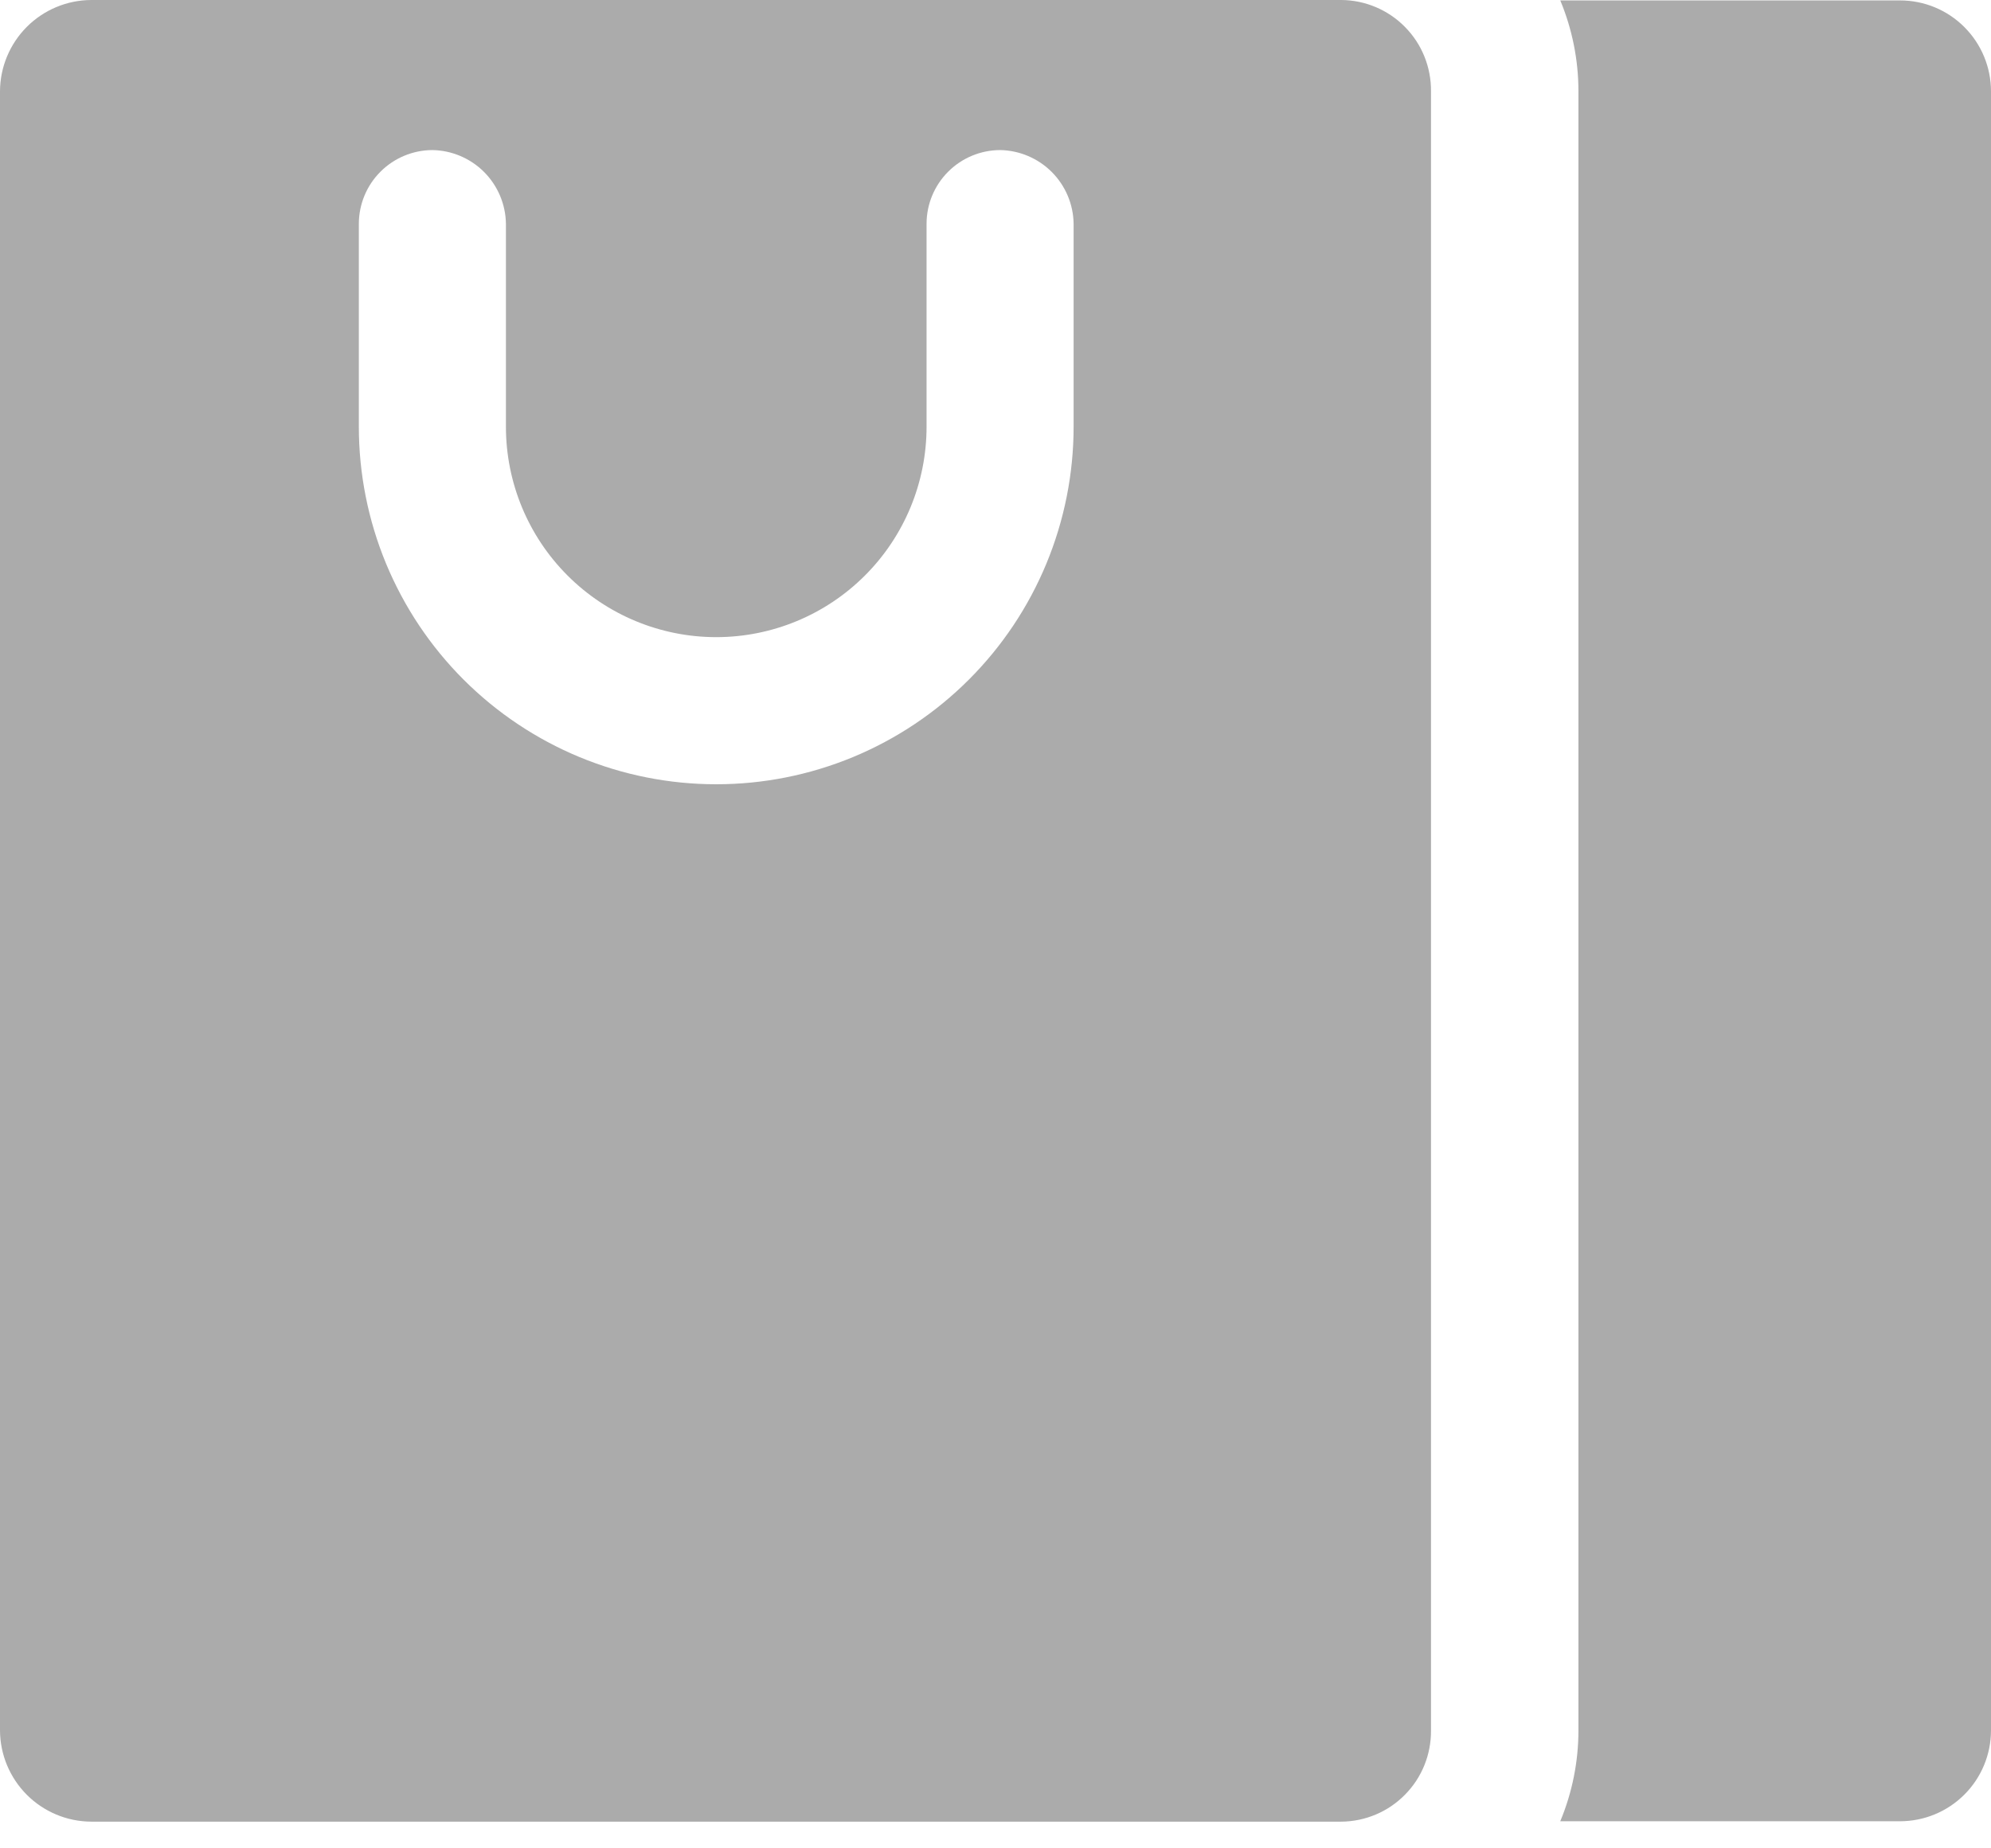 <svg width="56" height="52" viewBox="0 0 56 52" fill="none" xmlns="http://www.w3.org/2000/svg">
<path d="M37.726 0H2.565C1.886 0.003 1.235 0.275 0.755 0.755C0.275 1.236 0.003 1.887 0 2.567V48.683C0.003 49.362 0.275 50.013 0.755 50.494C1.235 50.974 1.886 51.246 2.565 51.249H37.726C38.06 51.247 38.391 51.178 38.698 51.048C39.006 50.918 39.285 50.728 39.519 50.489C39.754 50.251 39.939 49.969 40.064 49.659C40.189 49.349 40.252 49.017 40.249 48.683V2.567C40.252 2.232 40.189 1.901 40.064 1.59C39.939 1.28 39.754 0.998 39.519 0.76C39.285 0.521 39.006 0.332 38.698 0.201C38.391 0.071 38.06 0.002 37.726 0ZM30.197 12.005C30.197 13.326 29.937 14.634 29.432 15.855C28.927 17.075 28.187 18.184 27.253 19.118C26.32 20.052 25.212 20.793 23.992 21.299C22.773 21.804 21.465 22.064 20.145 22.064C18.825 22.064 17.518 21.804 16.299 21.299C15.079 20.793 13.971 20.052 13.037 19.118C12.104 18.184 11.364 17.075 10.858 15.855C10.353 14.634 10.093 13.326 10.093 12.005V6.292C10.095 5.744 10.313 5.218 10.701 4.831C11.088 4.443 11.614 4.224 12.162 4.222C12.707 4.231 13.229 4.452 13.615 4.838C14.001 5.225 14.221 5.746 14.23 6.292V12.005C14.23 13.575 14.853 15.081 15.963 16.191C17.072 17.301 18.576 17.925 20.145 17.925C21.714 17.925 23.219 17.301 24.328 16.191C25.438 15.081 26.061 13.575 26.061 12.005V6.292C26.062 5.744 26.281 5.218 26.668 4.831C27.056 4.443 27.581 4.224 28.129 4.222C28.675 4.231 29.196 4.452 29.582 4.838C29.968 5.225 30.189 5.746 30.197 6.292V12.005ZM56 2.567V48.683C55.999 49.36 55.73 50.009 55.251 50.488C54.772 50.967 54.124 51.236 53.447 51.238H43.885C44.222 50.428 44.396 49.56 44.396 48.683V2.567C44.396 1.69 44.222 0.821 43.885 0.012H53.445C54.122 0.012 54.772 0.282 55.25 0.761C55.729 1.24 55.999 1.889 56 2.567Z" fill="#ABABAB"/>
</svg>
